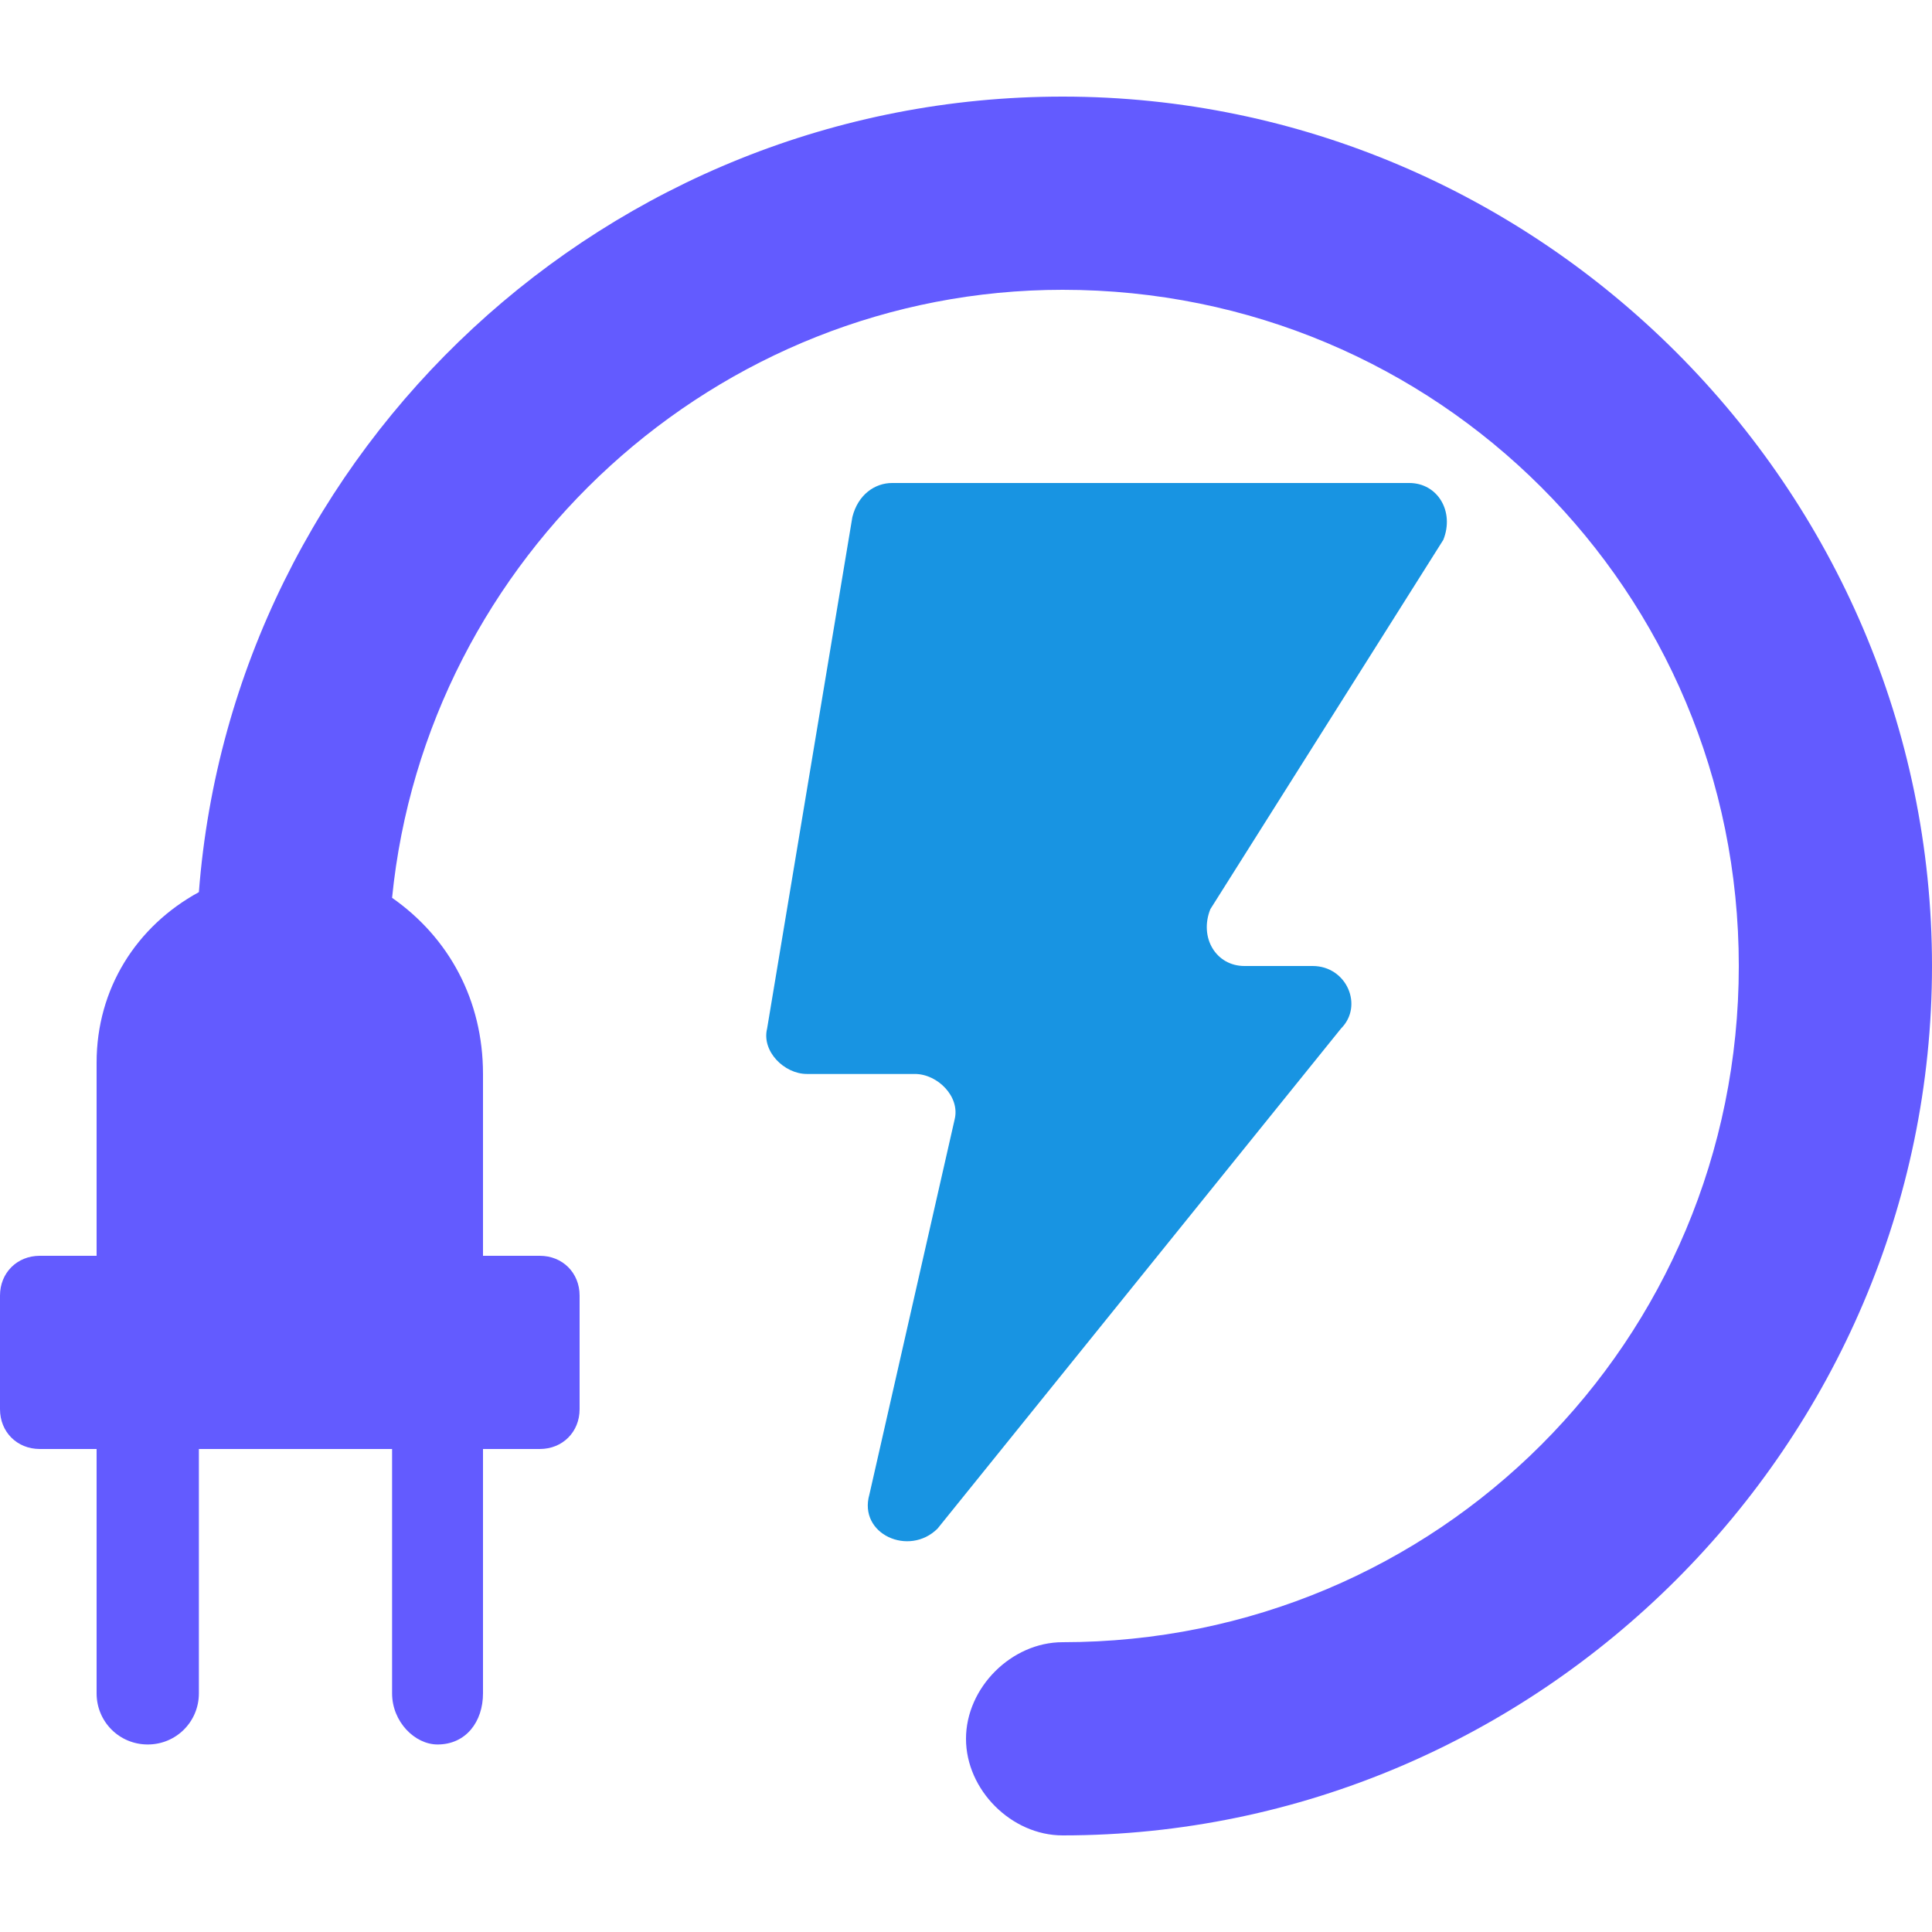 <?xml version="1.0" encoding="utf-8"?>
<!-- Generator: Adobe Illustrator 24.2.3, SVG Export Plug-In . SVG Version: 6.00 Build 0)  -->
<svg version="1.1" id="Layer_1" xmlns="http://www.w3.org/2000/svg" xmlns:xlink="http://www.w3.org/1999/xlink" x="0px" y="0px"
	 width="34px" height="34px" viewBox="0 0 34 34" style="enable-background:new 0 0 34 34;" xml:space="preserve">
<style type="text/css">
	.st0{fill:#635BFF;}
	.st1{fill:#1894E2;}
</style>
<path class="st0" d="M18.7,1.7c-8,0-14.6,6.2-15.2,14c-1.1,0.6-1.8,1.7-1.8,3v3.4h-1c-0.4,0-0.7,0.3-0.7,0.7v2
	c0,0.4,0.3,0.7,0.7,0.7h1v4.3c0,0.5,0.4,0.9,0.9,0.9s0.9-0.4,0.9-0.9v-4.3h3.4v4.3c0,0.5,0.4,0.9,0.8,0.9c0.5,0,0.8-0.4,0.8-0.9
	v-4.3h1c0.4,0,0.7-0.3,0.7-0.7v-2c0-0.4-0.3-0.7-0.7-0.7h-1v-3.2c0-1.3-0.6-2.4-1.6-3.1c0.6-6,5.7-10.7,11.8-10.7
	c6.6,0,11.9,5.3,11.9,11.9s-5.3,11.9-11.9,11.9c-0.9,0-1.7,0.8-1.7,1.7s0.8,1.7,1.7,1.7C27.1,32.3,34,25.4,34,17S27.1,1.7,18.7,1.7z
	"/>
<path class="st1" d="M23.1,17h-1.2c-0.5,0-0.8-0.5-0.6-1l4.1-6.5c0.2-0.5-0.1-1-0.6-1h-9.1c-0.3,0-0.6,0.2-0.7,0.6l-1.5,9
	c-0.1,0.4,0.3,0.8,0.7,0.8h1.9c0.4,0,0.8,0.4,0.7,0.8l-1.5,6.6c-0.2,0.7,0.7,1.1,1.2,0.6l7.1-8.8C24,17.7,23.7,17,23.1,17z"/>
</svg>
